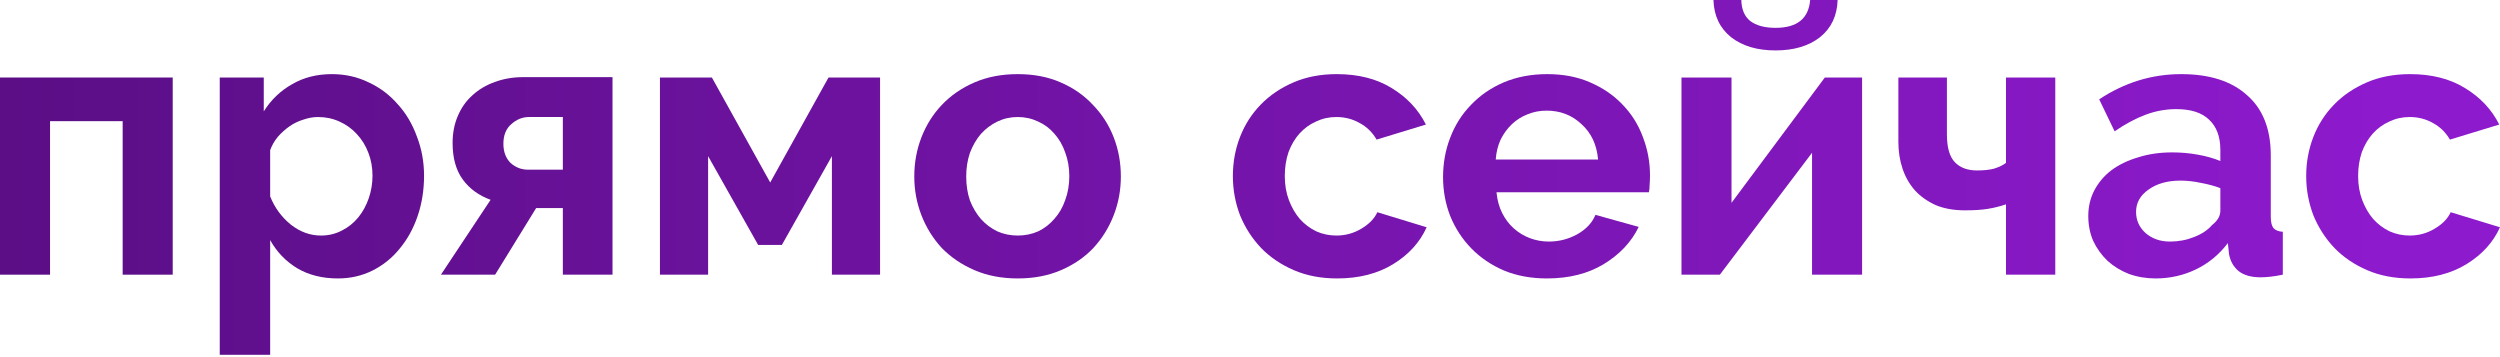 <?xml version="1.0" encoding="UTF-8"?> <svg xmlns="http://www.w3.org/2000/svg" width="1178" height="168" viewBox="0 0 1178 168" fill="none"> <path d="M81.381 129.429H57.8V57.091H23.581V129.429H0V36.524H81.381V129.429Z" fill="url(#paint0_linear_661_3)"></path> <path d="M159.213 131.202C151.884 131.202 145.502 129.606 140.064 126.415C134.627 123.105 130.372 118.673 127.299 113.117V167.194H103.54V36.524H124.285V52.481C127.712 47.044 132.145 42.788 137.582 39.715C143.019 36.524 149.284 34.928 156.376 34.928C162.641 34.928 168.432 36.228 173.751 38.829C179.07 41.311 183.621 44.739 187.403 49.112C191.304 53.367 194.318 58.45 196.446 64.36C198.692 70.152 199.814 76.298 199.814 82.799C199.814 89.537 198.81 95.86 196.8 101.77C194.791 107.68 191.954 112.822 188.29 117.195C184.744 121.569 180.489 124.997 175.524 127.479C170.56 129.961 165.123 131.202 159.213 131.202ZM151.234 110.99C154.78 110.99 158.031 110.222 160.986 108.685C164.059 107.148 166.659 105.08 168.787 102.479C170.915 99.879 172.569 96.865 173.751 93.437C174.933 90.009 175.524 86.463 175.524 82.799C175.524 78.898 174.874 75.293 173.574 71.984C172.274 68.556 170.442 65.601 168.078 63.119C165.832 60.637 163.113 58.686 159.922 57.268C156.849 55.849 153.48 55.14 149.816 55.14C147.57 55.14 145.265 55.554 142.901 56.381C140.537 57.091 138.35 58.154 136.341 59.573C134.332 60.991 132.5 62.646 130.845 64.537C129.308 66.428 128.126 68.497 127.299 70.743V92.551C129.426 97.87 132.677 102.302 137.05 105.848C141.424 109.276 146.152 110.99 151.234 110.99Z" fill="url(#paint1_linear_661_3)"></path> <path d="M231.172 94.146C225.616 92.137 221.243 88.945 218.051 84.572C214.86 80.199 213.264 74.466 213.264 67.374C213.264 62.646 214.092 58.391 215.746 54.608C217.401 50.708 219.706 47.457 222.661 44.857C225.616 42.138 229.103 40.07 233.122 38.651C237.259 37.115 241.691 36.346 246.419 36.346H288.617V129.429H265.213V98.047H252.625L233.299 129.429H207.768L231.172 94.146ZM265.213 79.962V55.14H249.256C246.183 55.14 243.405 56.263 240.923 58.509C238.441 60.637 237.2 63.71 237.2 67.729C237.2 71.511 238.323 74.525 240.569 76.771C242.933 78.898 245.71 79.962 248.902 79.962H265.213Z" fill="url(#paint2_linear_661_3)"></path> <path d="M362.917 85.99L390.398 36.524H414.688V129.429H391.994V73.579L368.413 115.422H357.243L333.662 73.579V129.429H310.968V36.524H335.435L362.917 85.99Z" fill="url(#paint3_linear_661_3)"></path> <path d="M479.569 131.202C472.004 131.202 465.208 129.902 459.18 127.301C453.151 124.701 448.01 121.214 443.754 116.841C439.617 112.349 436.426 107.207 434.18 101.416C431.934 95.624 430.812 89.537 430.812 83.154C430.812 76.653 431.934 70.506 434.18 64.715C436.426 58.923 439.617 53.84 443.754 49.467C448.01 44.975 453.151 41.429 459.18 38.829C465.208 36.228 472.004 34.928 479.569 34.928C487.134 34.928 493.871 36.228 499.781 38.829C505.809 41.429 510.892 44.975 515.029 49.467C519.284 53.84 522.535 58.923 524.781 64.715C527.026 70.506 528.149 76.653 528.149 83.154C528.149 89.537 527.026 95.624 524.781 101.416C522.535 107.207 519.343 112.349 515.206 116.841C511.069 121.214 505.987 124.701 499.959 127.301C493.93 129.902 487.134 131.202 479.569 131.202ZM455.279 83.154C455.279 87.291 455.87 91.073 457.052 94.501C458.352 97.811 460.066 100.706 462.194 103.189C464.439 105.671 467.04 107.621 469.995 109.04C472.95 110.34 476.141 110.99 479.569 110.99C482.997 110.99 486.188 110.34 489.143 109.04C492.098 107.621 494.64 105.671 496.767 103.189C499.013 100.706 500.727 97.751 501.909 94.324C503.209 90.896 503.859 87.113 503.859 82.976C503.859 78.958 503.209 75.234 501.909 71.806C500.727 68.379 499.013 65.424 496.767 62.941C494.64 60.459 492.098 58.568 489.143 57.268C486.188 55.849 482.997 55.14 479.569 55.14C476.141 55.14 472.95 55.849 469.995 57.268C467.04 58.686 464.439 60.637 462.194 63.119C460.066 65.601 458.352 68.556 457.052 71.984C455.87 75.412 455.279 79.135 455.279 83.154Z" fill="url(#paint4_linear_661_3)"></path> <path d="M580.928 82.976C580.928 76.475 582.051 70.329 584.297 64.537C586.542 58.745 589.793 53.663 594.048 49.289C598.303 44.916 603.445 41.429 609.473 38.829C615.501 36.228 622.298 34.928 629.863 34.928C640.028 34.928 648.657 37.115 655.749 41.488C662.959 45.862 668.337 51.594 671.883 58.686L648.657 65.778C646.647 62.35 643.988 59.75 640.678 57.977C637.368 56.086 633.704 55.14 629.685 55.14C626.258 55.14 623.066 55.849 620.111 57.268C617.156 58.568 614.556 60.459 612.31 62.941C610.182 65.305 608.469 68.201 607.168 71.629C605.986 75.057 605.395 78.839 605.395 82.976C605.395 87.113 606.045 90.896 607.346 94.324C608.646 97.751 610.36 100.706 612.487 103.189C614.733 105.671 617.334 107.621 620.289 109.04C623.244 110.34 626.376 110.99 629.685 110.99C633.941 110.99 637.841 109.926 641.387 107.798C645.051 105.671 647.593 103.07 649.011 99.997L672.237 107.089C669.046 114.181 663.786 119.973 656.458 124.465C649.129 128.956 640.323 131.202 630.04 131.202C622.475 131.202 615.679 129.902 609.651 127.301C603.622 124.701 598.481 121.214 594.225 116.841C589.97 112.349 586.661 107.207 584.297 101.416C582.051 95.506 580.928 89.359 580.928 82.976Z" fill="url(#paint5_linear_661_3)"></path> <path d="M728.901 131.202C721.455 131.202 714.717 129.961 708.689 127.479C702.661 124.878 697.519 121.391 693.264 117.018C689.009 112.645 685.699 107.562 683.335 101.77C681.09 95.978 679.967 89.891 679.967 83.508C679.967 76.889 681.09 70.684 683.335 64.892C685.581 58.982 688.832 53.84 693.087 49.467C697.342 44.975 702.484 41.429 708.512 38.829C714.658 36.228 721.514 34.928 729.079 34.928C736.644 34.928 743.381 36.228 749.291 38.829C755.319 41.429 760.402 44.916 764.539 49.289C768.794 53.663 771.985 58.745 774.113 64.537C776.359 70.329 777.482 76.357 777.482 82.622C777.482 84.158 777.423 85.636 777.304 87.054C777.304 88.473 777.186 89.655 776.95 90.6H705.143C705.498 94.265 706.384 97.515 707.803 100.352C709.221 103.189 711.053 105.612 713.299 107.621C715.545 109.631 718.086 111.167 720.923 112.231C723.76 113.295 726.715 113.827 729.788 113.827C734.516 113.827 738.948 112.704 743.085 110.458C747.341 108.094 750.237 105.021 751.773 101.238L772.163 106.912C768.735 114.004 763.239 119.855 755.674 124.465C748.227 128.956 739.303 131.202 728.901 131.202ZM753.014 75.175C752.423 68.201 749.823 62.646 745.213 58.509C740.721 54.254 735.225 52.126 728.724 52.126C725.533 52.126 722.519 52.717 719.682 53.899C716.963 54.963 714.54 56.5 712.412 58.509C710.285 60.518 708.512 62.941 707.094 65.778C705.793 68.615 705.025 71.747 704.789 75.175H753.014Z" fill="url(#paint6_linear_661_3)"></path> <path d="M865.889 0C865.653 7.447 862.875 13.297 857.556 17.553C852.237 21.69 845.263 23.758 836.635 23.758C828.006 23.758 821.032 21.69 815.713 17.553C810.394 13.297 807.617 7.447 807.38 0H820.501C820.619 4.492 822.037 7.801 824.756 9.929C827.592 12.056 831.552 13.12 836.635 13.12C846.8 13.12 852.237 8.747 852.946 0H865.889ZM815.891 95.565L859.861 36.524H877.414V129.429H853.833V71.984L810.394 129.429H792.31V36.524H815.891V95.565Z" fill="url(#paint7_linear_661_3)"></path> <path d="M968.448 129.429H945.221V96.274C942.503 97.219 939.666 97.929 936.711 98.402C933.874 98.874 930.269 99.111 925.896 99.111C920.577 99.111 915.967 98.283 912.066 96.629C908.166 94.856 904.915 92.551 902.315 89.714C899.714 86.759 897.764 83.331 896.464 79.43C895.164 75.53 894.514 71.334 894.514 66.842V36.524H917.385V63.296C917.385 69.442 918.626 73.816 921.109 76.416C923.591 79.017 927.078 80.317 931.569 80.317C934.879 80.317 937.598 80.021 939.725 79.43C941.971 78.721 943.803 77.835 945.221 76.771V36.524H968.448V129.429Z" fill="url(#paint8_linear_661_3)"></path> <path d="M1015.73 131.202C1011.24 131.202 1007.05 130.493 1003.14 129.074C999.244 127.538 995.875 125.469 993.038 122.869C990.202 120.15 987.956 117.018 986.301 113.472C984.764 109.926 983.996 106.025 983.996 101.77C983.996 97.397 984.942 93.378 986.833 89.714C988.842 85.931 991.561 82.74 994.989 80.14C998.535 77.539 1002.73 75.53 1007.58 74.111C1012.42 72.575 1017.74 71.806 1023.53 71.806C1027.67 71.806 1031.69 72.161 1035.59 72.87C1039.61 73.579 1043.16 74.584 1046.23 75.884V70.565C1046.23 64.419 1044.46 59.691 1040.91 56.381C1037.48 53.072 1032.34 51.417 1025.48 51.417C1020.52 51.417 1015.67 52.303 1010.95 54.077C1006.22 55.849 1001.37 58.45 996.407 61.878L989.138 46.807C1001.08 38.888 1013.96 34.928 1027.79 34.928C1041.15 34.928 1051.49 38.238 1058.82 44.857C1066.26 51.358 1069.99 60.814 1069.99 73.225V102.125C1069.99 104.607 1070.4 106.38 1071.23 107.444C1072.17 108.508 1073.65 109.099 1075.66 109.217V129.429C1071.64 130.256 1068.15 130.67 1065.2 130.67C1060.71 130.67 1057.22 129.665 1054.74 127.656C1052.37 125.647 1050.9 122.987 1050.31 119.678L1049.77 114.536C1045.64 119.973 1040.61 124.11 1034.7 126.947C1028.79 129.784 1022.47 131.202 1015.73 131.202ZM1022.47 113.827C1026.49 113.827 1030.27 113.117 1033.82 111.699C1037.48 110.281 1040.32 108.389 1042.33 106.025C1044.93 104.016 1046.23 101.77 1046.23 99.288V88.65C1043.39 87.586 1040.32 86.759 1037.01 86.168C1033.7 85.459 1030.51 85.104 1027.43 85.104C1021.29 85.104 1016.26 86.522 1012.36 89.359C1008.46 92.078 1006.51 95.565 1006.51 99.82C1006.51 103.839 1008.05 107.207 1011.12 109.926C1014.2 112.526 1017.98 113.827 1022.47 113.827Z" fill="url(#paint9_linear_661_3)"></path> <path d="M1086.68 82.976C1086.68 76.475 1087.81 70.329 1090.05 64.537C1092.3 58.745 1095.55 53.663 1099.8 49.289C1104.06 44.916 1109.2 41.429 1115.23 38.829C1121.26 36.228 1128.05 34.928 1135.62 34.928C1145.78 34.928 1154.41 37.115 1161.5 41.488C1168.71 45.862 1174.09 51.594 1177.64 58.686L1154.41 65.778C1152.4 62.35 1149.74 59.75 1146.43 57.977C1143.12 56.086 1139.46 55.14 1135.44 55.14C1132.01 55.14 1128.82 55.849 1125.87 57.268C1122.91 58.568 1120.31 60.459 1118.07 62.941C1115.94 65.305 1114.22 68.201 1112.92 71.629C1111.74 75.057 1111.15 78.839 1111.15 82.976C1111.15 87.113 1111.8 90.896 1113.1 94.324C1114.4 97.751 1116.12 100.706 1118.24 103.189C1120.49 105.671 1123.09 107.621 1126.04 109.04C1129 110.34 1132.13 110.99 1135.44 110.99C1139.7 110.99 1143.6 109.926 1147.14 107.798C1150.81 105.671 1153.35 103.07 1154.77 99.997L1177.99 107.089C1174.8 114.181 1169.54 119.973 1162.21 124.465C1154.88 128.956 1146.08 131.202 1135.8 131.202C1128.23 131.202 1121.43 129.902 1115.41 127.301C1109.38 124.701 1104.24 121.214 1099.98 116.841C1095.73 112.349 1092.42 107.207 1090.05 101.416C1087.81 95.506 1086.68 89.359 1086.68 82.976Z" fill="url(#paint10_linear_661_3)"></path> <defs> <linearGradient id="paint0_linear_661_3" x1="-12.943" y1="85.41" x2="1123.54" y2="85.41" gradientUnits="userSpaceOnUse"> <stop stop-color="#5A0E85"></stop> <stop offset="1" stop-color="#8D1ACD"></stop> </linearGradient> <linearGradient id="paint1_linear_661_3" x1="-12.943" y1="85.41" x2="1123.54" y2="85.41" gradientUnits="userSpaceOnUse"> <stop stop-color="#5A0E85"></stop> <stop offset="1" stop-color="#8D1ACD"></stop> </linearGradient> <linearGradient id="paint2_linear_661_3" x1="-12.943" y1="85.41" x2="1123.54" y2="85.41" gradientUnits="userSpaceOnUse"> <stop stop-color="#5A0E85"></stop> <stop offset="1" stop-color="#8D1ACD"></stop> </linearGradient> <linearGradient id="paint3_linear_661_3" x1="-12.943" y1="85.41" x2="1123.54" y2="85.41" gradientUnits="userSpaceOnUse"> <stop stop-color="#5A0E85"></stop> <stop offset="1" stop-color="#8D1ACD"></stop> </linearGradient> <linearGradient id="paint4_linear_661_3" x1="-12.943" y1="85.41" x2="1123.54" y2="85.41" gradientUnits="userSpaceOnUse"> <stop stop-color="#5A0E85"></stop> <stop offset="1" stop-color="#8D1ACD"></stop> </linearGradient> <linearGradient id="paint5_linear_661_3" x1="-12.943" y1="85.41" x2="1123.54" y2="85.41" gradientUnits="userSpaceOnUse"> <stop stop-color="#5A0E85"></stop> <stop offset="1" stop-color="#8D1ACD"></stop> </linearGradient> <linearGradient id="paint6_linear_661_3" x1="-12.943" y1="85.41" x2="1123.54" y2="85.41" gradientUnits="userSpaceOnUse"> <stop stop-color="#5A0E85"></stop> <stop offset="1" stop-color="#8D1ACD"></stop> </linearGradient> <linearGradient id="paint7_linear_661_3" x1="-12.943" y1="85.41" x2="1123.54" y2="85.41" gradientUnits="userSpaceOnUse"> <stop stop-color="#5A0E85"></stop> <stop offset="1" stop-color="#8D1ACD"></stop> </linearGradient> <linearGradient id="paint8_linear_661_3" x1="-12.943" y1="85.41" x2="1123.54" y2="85.41" gradientUnits="userSpaceOnUse"> <stop stop-color="#5A0E85"></stop> <stop offset="1" stop-color="#8D1ACD"></stop> </linearGradient> <linearGradient id="paint9_linear_661_3" x1="-12.943" y1="85.41" x2="1123.54" y2="85.41" gradientUnits="userSpaceOnUse"> <stop stop-color="#5A0E85"></stop> <stop offset="1" stop-color="#8D1ACD"></stop> </linearGradient> <linearGradient id="paint10_linear_661_3" x1="-12.943" y1="85.41" x2="1123.54" y2="85.41" gradientUnits="userSpaceOnUse"> <stop stop-color="#5A0E85"></stop> <stop offset="1" stop-color="#8D1ACD"></stop> </linearGradient> </defs> </svg> 